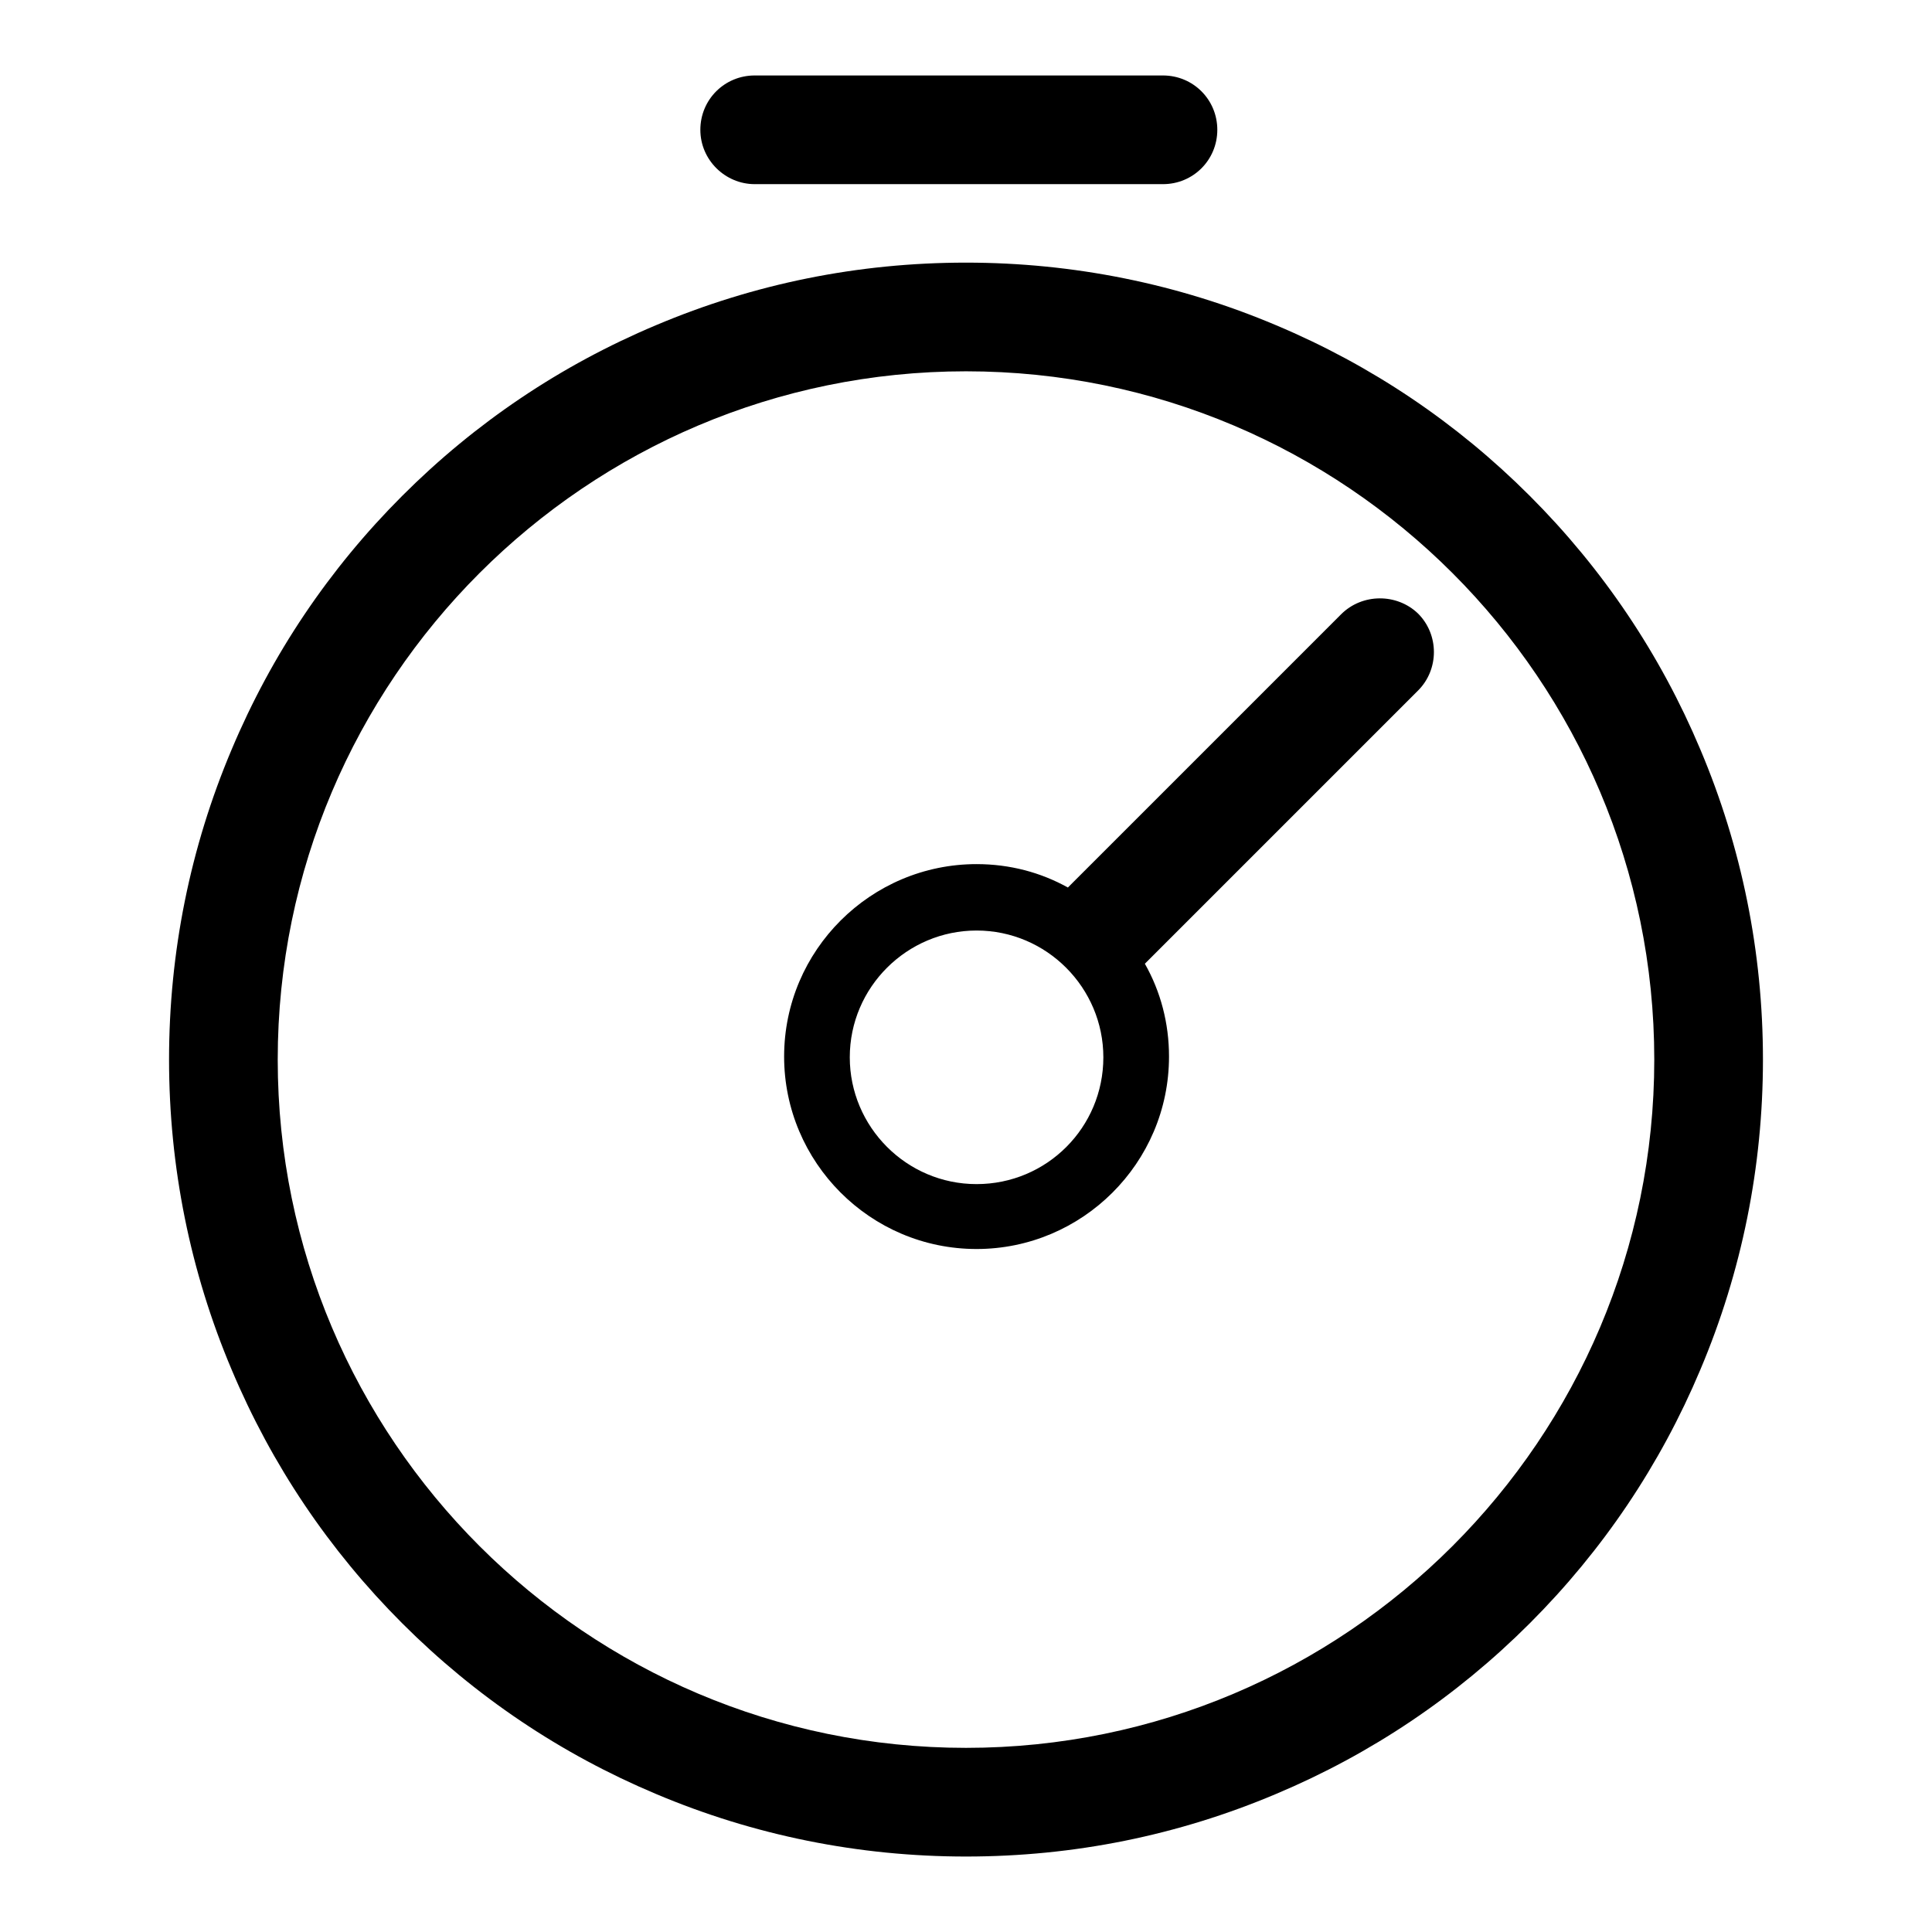 <?xml version="1.0" encoding="utf-8"?>
<!-- Svg Vector Icons : http://www.onlinewebfonts.com/icon -->
<!DOCTYPE svg PUBLIC "-//W3C//DTD SVG 1.1//EN" "http://www.w3.org/Graphics/SVG/1.1/DTD/svg11.dtd">
<svg version="1.1" xmlns="http://www.w3.org/2000/svg" xmlns:xlink="http://www.w3.org/1999/xlink" x="0px" y="0px" viewBox="0 0 256 256" enable-background="new 0 0 256 256" xml:space="preserve">
<g> <path fill="#000000" d="M225.3,99.3c-5.3-12.6-12.9-23.9-22.6-33.6c-9.7-9.7-21-17.3-33.6-22.6c-13-5.5-26.9-8.3-41.1-8.3 c-14.3,0-28.1,2.8-41.1,8.3C74.3,48.4,63,56,53.3,65.7c-9.7,9.7-17.3,21-22.6,33.6c-5.5,13-8.3,26.9-8.3,41.1s2.8,28.1,8.3,41.1 c5.3,12.6,12.9,23.9,22.6,33.6c9.7,9.7,21,17.3,33.6,22.6c13,5.5,26.9,8.3,41.1,8.3c14.3,0,28.1-2.8,41.1-8.3 c12.6-5.3,23.9-12.9,33.6-22.6c9.7-9.7,17.3-21,22.6-33.6c5.5-13,8.3-26.9,8.3-41.1S230.8,112.3,225.3,99.3z M128,231.6 c-50.3,0-91.2-40.9-91.2-91.2c0-50.3,40.9-91.2,91.2-91.2c50.3,0,91.2,40.9,91.2,91.2C219.2,190.7,178.3,231.6,128,231.6z  M177.7,81.4l-36.2,36.2c-3.6-2-7.7-3.1-12.1-3.1c-14,0-25.5,11.4-25.5,25.5c0,14,11.4,25.5,25.5,25.5c14,0,25.5-11.4,25.5-25.5 c0-4.4-1.1-8.6-3.2-12.3l36.2-36.2c2.8-2.8,2.8-7.4,0-10.2C185.1,78.6,180.5,78.6,177.7,81.4z M129.4,156.9 c-9.3,0-16.8-7.6-16.8-16.8c0-9.3,7.6-16.8,16.8-16.8c9.3,0,16.8,7.6,16.8,16.8C146.2,149.4,138.7,156.9,129.4,156.9z M100,24.4 h54.1c4,0,7.2-3.2,7.2-7.2c0-4-3.2-7.2-7.2-7.2H100c-4,0-7.2,3.2-7.2,7.2C92.8,21.2,96.1,24.4,100,24.4z"/></g>
</svg>